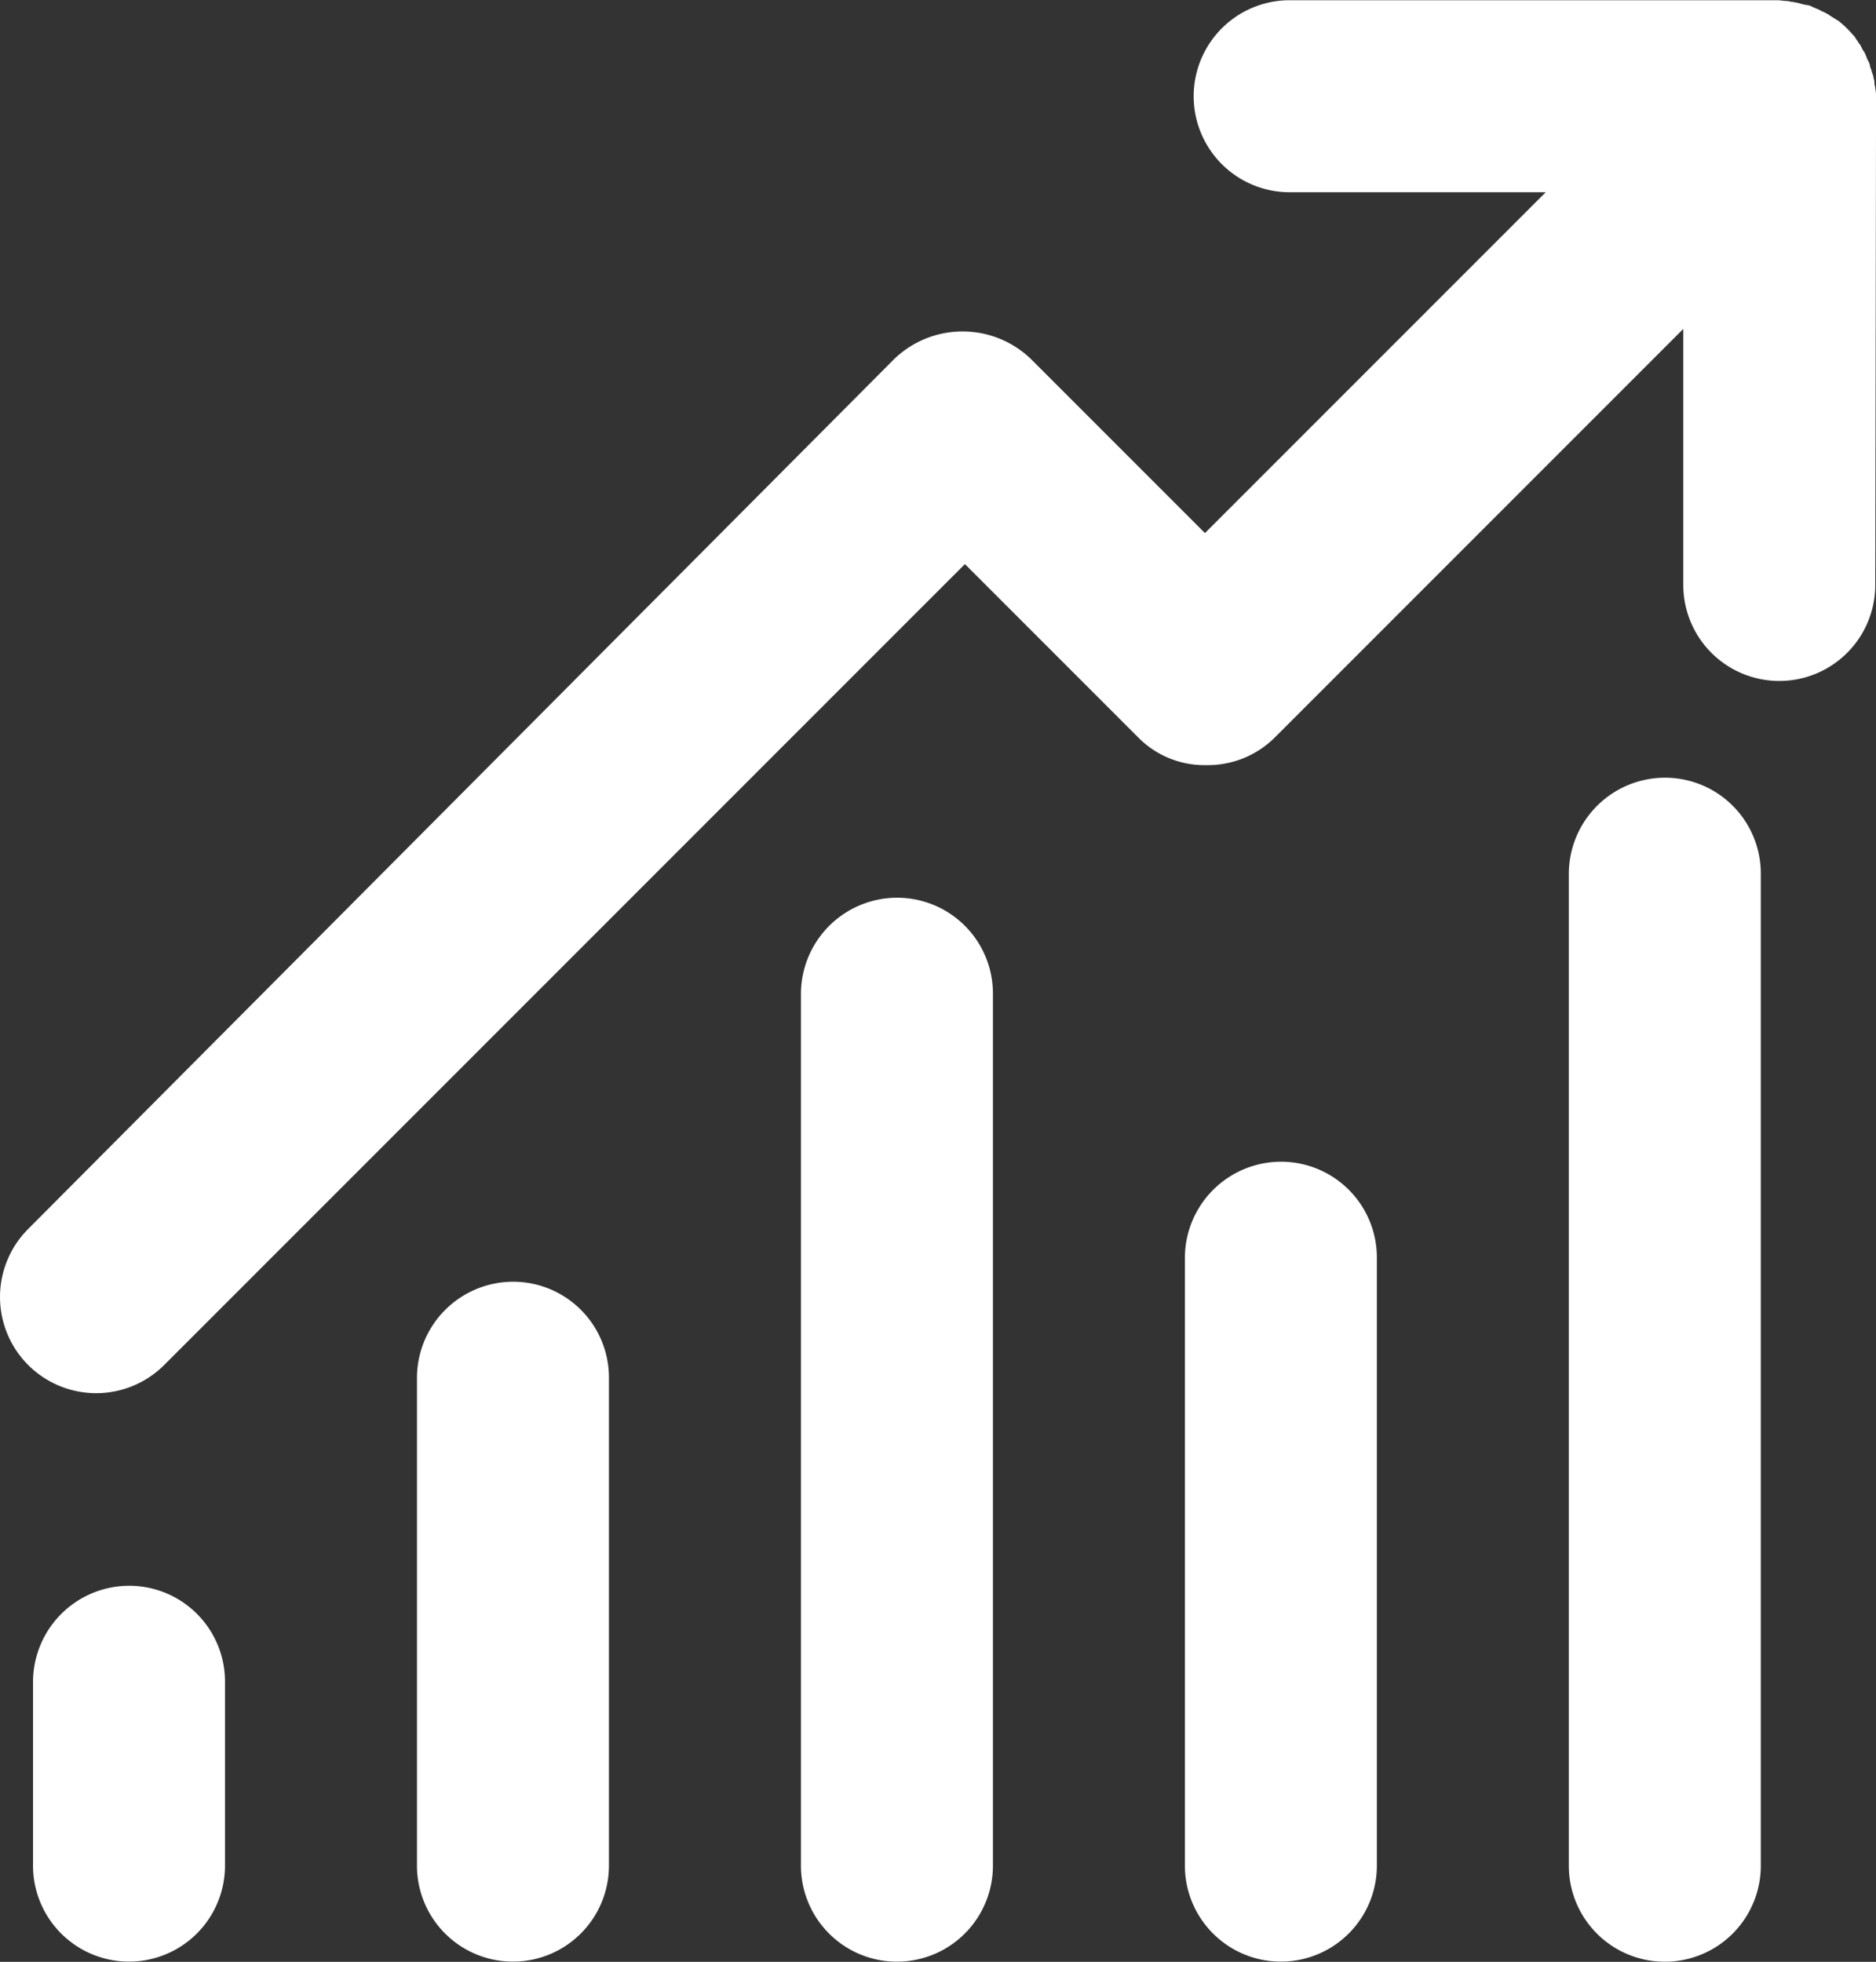 <svg xmlns="http://www.w3.org/2000/svg" width="33.285" height="34.8" viewBox="0 0 33.285 34.8">
  <rect x="0" y="0" width="33.285" height="34.8" fill="#333333" stroke="none"/>
  <g id="graph-trend" transform="translate(256.049 107.62)">
    <path id="bar_20_" d="M16.6,203.5a1.708,1.708,0,0,0-1.7,1.7v3.264a1.7,1.7,0,1,0,3.406,0V205.2A1.7,1.7,0,0,0,16.6,203.5Z" transform="translate(-270.363 -282.991)" fill="#fff"/>
    <path id="bar_19_" d="M64.6,165.5a1.708,1.708,0,0,0-1.7,1.7v8.657a1.7,1.7,0,0,0,3.406,0V167.2A1.7,1.7,0,0,0,64.6,165.5Z" transform="translate(-311.551 -250.384)" fill="#fff"/>
    <path id="bar_18_" d="M112.6,117.5a1.708,1.708,0,0,0-1.7,1.7v15.47a1.7,1.7,0,0,0,3.406,0V119.2A1.7,1.7,0,0,0,112.6,117.5Z" transform="translate(-352.738 -209.196)" fill="#fff"/>
    <path id="bar_17_" d="M160.6,150.5a1.708,1.708,0,0,0-1.7,1.7v10.786a1.7,1.7,0,0,0,3.406,0V152.2A1.7,1.7,0,0,0,160.6,150.5Z" transform="translate(-393.926 -237.513)" fill="#fff"/>
    <path id="bar_16_" d="M208.6,102.5a1.708,1.708,0,0,0-1.7,1.7v17.6a1.7,1.7,0,0,0,3.406,0V104.2A1.7,1.7,0,0,0,208.6,102.5Z" transform="translate(-435.114 -196.325)" fill="#fff"/>
    <path id="Path_1037" data-name="Path 1037" d="M44.06,7.031a.691.691,0,0,0-.014-.17c0-.028-.014-.057-.014-.085a.18.18,0,0,0-.014-.085.263.263,0,0,0-.028-.1c0-.014-.014-.043-.014-.057a.263.263,0,0,1-.028-.1c-.014-.014-.014-.043-.028-.057s-.028-.071-.043-.1-.014-.043-.028-.057-.043-.071-.057-.1-.014-.028-.028-.043l-.085-.128a.014.014,0,0,0-.014-.014,1.937,1.937,0,0,0-.241-.241.014.014,0,0,1-.014-.014L43.279,5.6c-.014-.014-.028-.014-.043-.028s-.071-.043-.1-.057-.043-.014-.057-.028a.692.692,0,0,0-.1-.043c-.014-.014-.043-.014-.057-.028a.263.263,0,0,0-.1-.028c-.028,0-.043-.014-.071-.014a.9.9,0,0,0-.1-.028c-.028,0-.057-.014-.085-.014s-.057-.014-.085-.014c-.057,0-.114-.014-.17-.014H33.657a1.7,1.7,0,0,0,0,3.406H38.2l-6.046,6.046-3.08-3.08a1.748,1.748,0,0,0-2.441,0L11.275,27.1a1.706,1.706,0,0,0,2.413,2.413L27.895,15.306l3.066,3.066a1.649,1.649,0,0,0,1.221.5,1.682,1.682,0,0,0,1.221-.5l7.238-7.238v4.542a1.7,1.7,0,1,0,3.406,0l.014-8.643Z" transform="translate(-266.824 -112.92)" fill="#fff"/>
  </g>
</svg>

